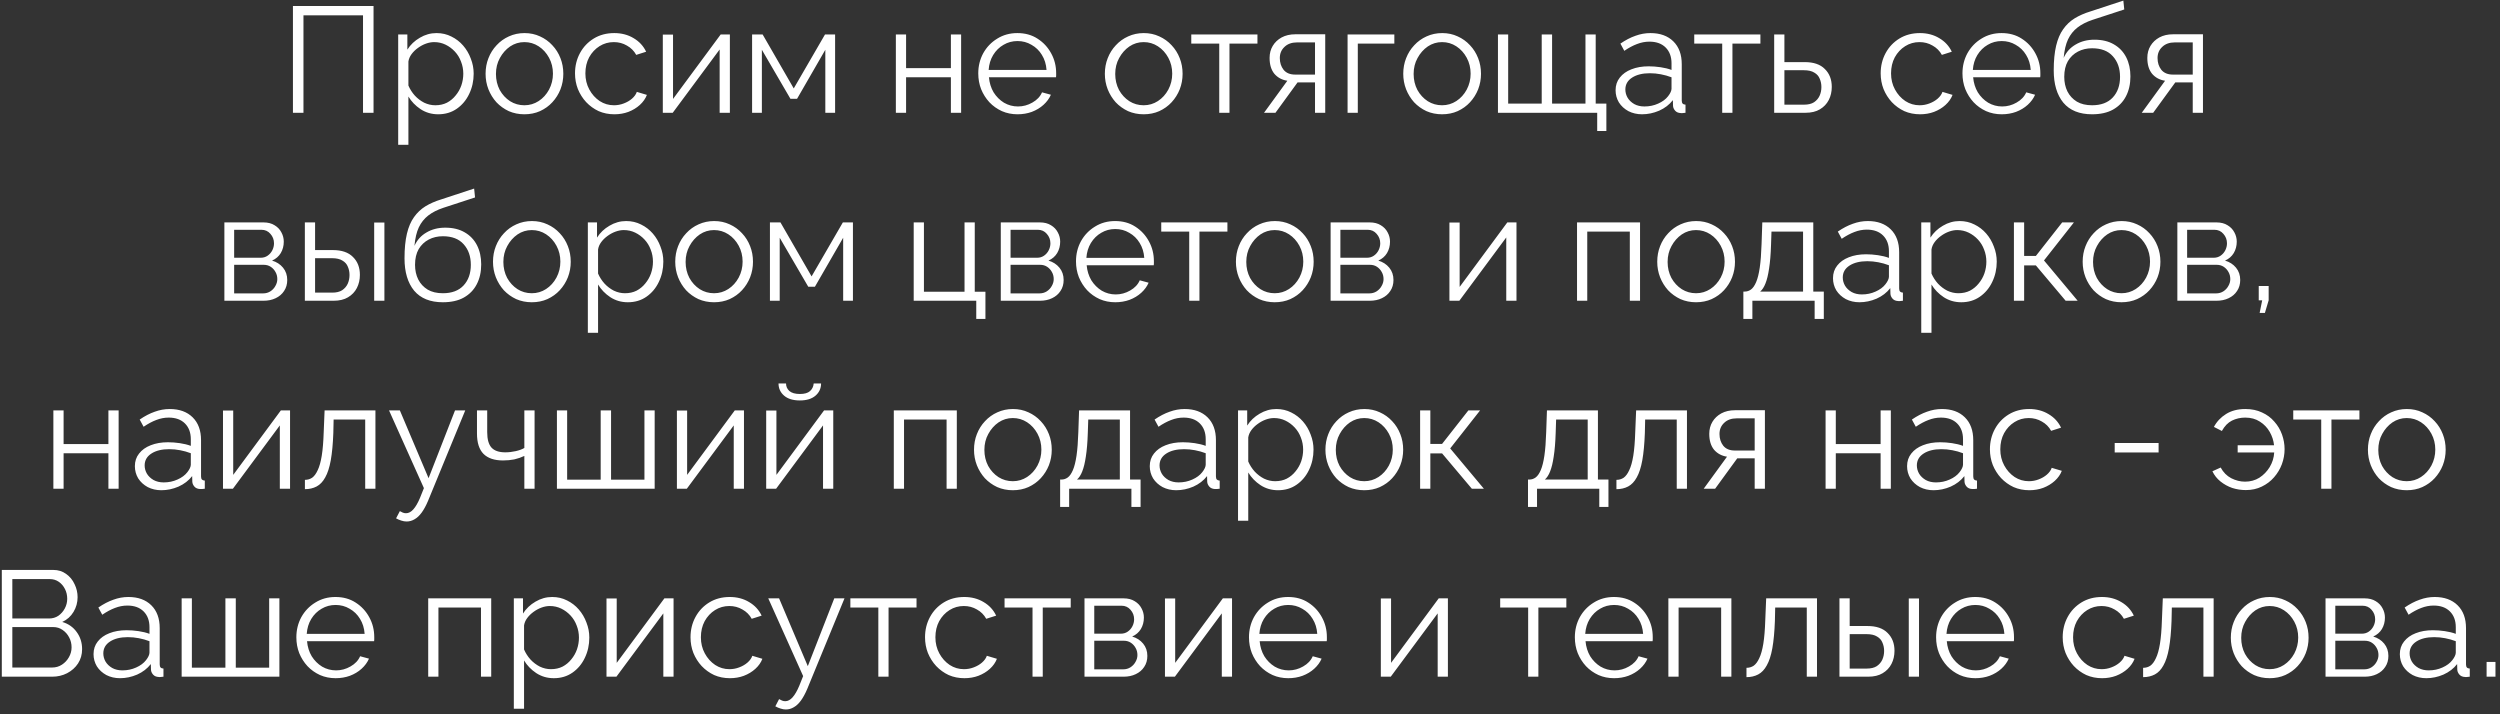 <?xml version="1.0" encoding="UTF-8"?> <svg xmlns="http://www.w3.org/2000/svg" width="399" height="114" viewBox="0 0 399 114" fill="none"><rect x="0" y="0" width="399" height="114" fill="#333333" stroke="none"/> <path d="M46.753 18V0.96H59.617V18H57.937V2.448H48.433V18H46.753ZM69.934 18.24C68.894 18.24 67.958 17.968 67.126 17.424C66.31 16.88 65.662 16.208 65.182 15.408V23.112H63.55V5.496H65.014V7.92C65.51 7.136 66.174 6.504 67.006 6.024C67.838 5.528 68.726 5.28 69.67 5.28C70.534 5.28 71.326 5.464 72.046 5.832C72.766 6.184 73.39 6.664 73.918 7.272C74.446 7.88 74.854 8.576 75.142 9.36C75.446 10.128 75.598 10.928 75.598 11.76C75.598 12.928 75.358 14.008 74.878 15C74.414 15.976 73.758 16.76 72.91 17.352C72.062 17.944 71.07 18.24 69.934 18.24ZM69.478 16.8C70.166 16.8 70.782 16.664 71.326 16.392C71.87 16.104 72.334 15.72 72.718 15.24C73.118 14.76 73.422 14.224 73.63 13.632C73.838 13.024 73.942 12.4 73.942 11.76C73.942 11.088 73.822 10.448 73.582 9.84C73.358 9.232 73.03 8.696 72.598 8.232C72.166 7.768 71.67 7.4 71.11 7.128C70.55 6.856 69.942 6.72 69.286 6.72C68.87 6.72 68.438 6.8 67.99 6.96C67.542 7.12 67.11 7.352 66.694 7.656C66.294 7.944 65.958 8.272 65.686 8.64C65.414 9.008 65.246 9.4 65.182 9.816V13.656C65.438 14.248 65.782 14.784 66.214 15.264C66.646 15.728 67.142 16.104 67.702 16.392C68.278 16.664 68.87 16.8 69.478 16.8ZM83.691 18.24C82.794 18.24 81.963 18.072 81.195 17.736C80.442 17.384 79.787 16.912 79.227 16.32C78.683 15.712 78.258 15.024 77.954 14.256C77.65 13.472 77.499 12.648 77.499 11.784C77.499 10.888 77.65 10.056 77.954 9.288C78.258 8.504 78.691 7.816 79.251 7.224C79.811 6.616 80.466 6.144 81.219 5.808C81.987 5.456 82.819 5.28 83.715 5.28C84.611 5.28 85.434 5.456 86.186 5.808C86.939 6.144 87.594 6.616 88.154 7.224C88.715 7.816 89.147 8.504 89.451 9.288C89.754 10.056 89.906 10.888 89.906 11.784C89.906 12.648 89.754 13.472 89.451 14.256C89.147 15.024 88.715 15.712 88.154 16.32C87.611 16.912 86.954 17.384 86.186 17.736C85.434 18.072 84.603 18.24 83.691 18.24ZM79.154 11.808C79.154 12.736 79.355 13.584 79.754 14.352C80.171 15.104 80.722 15.704 81.41 16.152C82.099 16.584 82.859 16.8 83.691 16.8C84.522 16.8 85.282 16.576 85.971 16.128C86.659 15.68 87.21 15.072 87.626 14.304C88.043 13.52 88.251 12.672 88.251 11.76C88.251 10.832 88.043 9.984 87.626 9.216C87.21 8.448 86.659 7.84 85.971 7.392C85.282 6.944 84.522 6.72 83.691 6.72C82.859 6.72 82.099 6.952 81.41 7.416C80.739 7.88 80.195 8.496 79.778 9.264C79.362 10.016 79.154 10.864 79.154 11.808ZM98.06 18.24C97.148 18.24 96.308 18.072 95.54 17.736C94.788 17.384 94.124 16.904 93.548 16.296C92.988 15.688 92.548 14.992 92.228 14.208C91.924 13.424 91.772 12.592 91.772 11.712C91.772 10.528 92.036 9.448 92.564 8.472C93.092 7.496 93.828 6.72 94.772 6.144C95.716 5.568 96.804 5.28 98.036 5.28C99.204 5.28 100.236 5.552 101.132 6.096C102.028 6.624 102.692 7.344 103.124 8.256L101.54 8.76C101.188 8.12 100.692 7.624 100.052 7.272C99.428 6.904 98.732 6.72 97.964 6.72C97.132 6.72 96.372 6.936 95.684 7.368C94.996 7.8 94.444 8.392 94.028 9.144C93.628 9.896 93.428 10.752 93.428 11.712C93.428 12.656 93.636 13.512 94.052 14.28C94.468 15.048 95.02 15.664 95.708 16.128C96.396 16.576 97.156 16.8 97.988 16.8C98.532 16.8 99.052 16.704 99.548 16.512C100.06 16.32 100.5 16.064 100.868 15.744C101.252 15.408 101.508 15.048 101.636 14.664L103.244 15.144C103.02 15.736 102.644 16.272 102.116 16.752C101.604 17.216 100.996 17.584 100.292 17.856C99.604 18.112 98.86 18.24 98.06 18.24ZM105.784 18V5.52H107.416V15.792L115.024 5.496H116.488V18H114.856V7.896L107.368 18H105.784ZM120.034 18V5.496H121.714L126.682 14.112L131.674 5.496H133.282V18H131.722V7.944L127.21 15.768H126.154L121.594 7.944V18H120.034ZM142.979 18V5.496H144.611V10.872H151.763V5.496H153.395V18H151.763V12.336H144.611V18H142.979ZM162.395 18.24C161.499 18.24 160.667 18.072 159.899 17.736C159.131 17.384 158.467 16.912 157.907 16.32C157.347 15.712 156.907 15.016 156.587 14.232C156.283 13.448 156.131 12.608 156.131 11.712C156.131 10.544 156.395 9.472 156.923 8.496C157.467 7.52 158.211 6.744 159.155 6.168C160.099 5.576 161.171 5.28 162.371 5.28C163.603 5.28 164.675 5.576 165.587 6.168C166.515 6.76 167.243 7.544 167.771 8.52C168.299 9.48 168.563 10.536 168.563 11.688C168.563 11.816 168.563 11.944 168.563 12.072C168.563 12.184 168.555 12.272 168.539 12.336H157.835C157.915 13.232 158.163 14.032 158.579 14.736C159.011 15.424 159.563 15.976 160.235 16.392C160.923 16.792 161.667 16.992 162.467 16.992C163.283 16.992 164.051 16.784 164.771 16.368C165.507 15.952 166.019 15.408 166.307 14.736L167.723 15.12C167.467 15.712 167.075 16.248 166.547 16.728C166.019 17.208 165.395 17.584 164.675 17.856C163.971 18.112 163.211 18.24 162.395 18.24ZM157.787 11.16H167.027C166.963 10.248 166.715 9.448 166.283 8.76C165.867 8.072 165.315 7.536 164.627 7.152C163.955 6.752 163.211 6.552 162.395 6.552C161.579 6.552 160.835 6.752 160.163 7.152C159.491 7.536 158.939 8.08 158.507 8.784C158.091 9.472 157.851 10.264 157.787 11.16ZM182.526 18.24C181.63 18.24 180.798 18.072 180.03 17.736C179.278 17.384 178.622 16.912 178.062 16.32C177.518 15.712 177.094 15.024 176.79 14.256C176.486 13.472 176.334 12.648 176.334 11.784C176.334 10.888 176.486 10.056 176.79 9.288C177.094 8.504 177.526 7.816 178.086 7.224C178.646 6.616 179.302 6.144 180.054 5.808C180.822 5.456 181.654 5.28 182.55 5.28C183.446 5.28 184.27 5.456 185.022 5.808C185.774 6.144 186.43 6.616 186.99 7.224C187.55 7.816 187.982 8.504 188.286 9.288C188.59 10.056 188.742 10.888 188.742 11.784C188.742 12.648 188.59 13.472 188.286 14.256C187.982 15.024 187.55 15.712 186.99 16.32C186.446 16.912 185.79 17.384 185.022 17.736C184.27 18.072 183.438 18.24 182.526 18.24ZM177.99 11.808C177.99 12.736 178.19 13.584 178.59 14.352C179.006 15.104 179.558 15.704 180.246 16.152C180.934 16.584 181.694 16.8 182.526 16.8C183.358 16.8 184.118 16.576 184.806 16.128C185.494 15.68 186.046 15.072 186.462 14.304C186.878 13.52 187.086 12.672 187.086 11.76C187.086 10.832 186.878 9.984 186.462 9.216C186.046 8.448 185.494 7.84 184.806 7.392C184.118 6.944 183.358 6.72 182.526 6.72C181.694 6.72 180.934 6.952 180.246 7.416C179.574 7.88 179.03 8.496 178.614 9.264C178.198 10.016 177.99 10.864 177.99 11.808ZM194.592 18V6.96H190.128V5.496H200.688V6.96H196.224V18H194.592ZM201.739 18L205.459 12.888C204.611 12.76 203.923 12.392 203.395 11.784C202.883 11.16 202.627 10.312 202.627 9.24C202.627 8.52 202.795 7.88 203.131 7.32C203.467 6.76 203.939 6.312 204.547 5.976C205.171 5.64 205.899 5.472 206.731 5.472H211.507V18H209.875V13.152H207.091L203.563 18H201.739ZM206.707 11.904H209.875V6.768H206.995C206.163 6.768 205.499 7.008 205.003 7.488C204.507 7.952 204.259 8.544 204.259 9.264C204.259 10 204.459 10.624 204.859 11.136C205.275 11.648 205.891 11.904 206.707 11.904ZM215.073 18V5.496H222.537V6.96H216.705V18H215.073ZM230.151 18.24C229.255 18.24 228.423 18.072 227.655 17.736C226.903 17.384 226.247 16.912 225.687 16.32C225.143 15.712 224.719 15.024 224.415 14.256C224.111 13.472 223.959 12.648 223.959 11.784C223.959 10.888 224.111 10.056 224.415 9.288C224.719 8.504 225.151 7.816 225.711 7.224C226.271 6.616 226.927 6.144 227.679 5.808C228.447 5.456 229.279 5.28 230.175 5.28C231.071 5.28 231.895 5.456 232.647 5.808C233.399 6.144 234.055 6.616 234.615 7.224C235.175 7.816 235.607 8.504 235.911 9.288C236.215 10.056 236.367 10.888 236.367 11.784C236.367 12.648 236.215 13.472 235.911 14.256C235.607 15.024 235.175 15.712 234.615 16.32C234.071 16.912 233.415 17.384 232.647 17.736C231.895 18.072 231.063 18.24 230.151 18.24ZM225.615 11.808C225.615 12.736 225.815 13.584 226.215 14.352C226.631 15.104 227.183 15.704 227.871 16.152C228.559 16.584 229.319 16.8 230.151 16.8C230.983 16.8 231.743 16.576 232.431 16.128C233.119 15.68 233.671 15.072 234.087 14.304C234.503 13.52 234.711 12.672 234.711 11.76C234.711 10.832 234.503 9.984 234.087 9.216C233.671 8.448 233.119 7.84 232.431 7.392C231.743 6.944 230.983 6.72 230.151 6.72C229.319 6.72 228.559 6.952 227.871 7.416C227.199 7.88 226.655 8.496 226.239 9.264C225.823 10.016 225.615 10.864 225.615 11.808ZM254.913 20.904V18H239.073V5.496H240.705V16.536H246.057V5.496H247.713V16.536H253.041V5.496H254.673V16.536H256.377V20.904H254.913ZM257.847 14.4C257.847 13.616 258.071 12.944 258.519 12.384C258.967 11.808 259.583 11.368 260.367 11.064C261.167 10.744 262.087 10.584 263.127 10.584C263.735 10.584 264.367 10.632 265.023 10.728C265.679 10.824 266.263 10.968 266.775 11.16V10.104C266.775 9.048 266.463 8.208 265.839 7.584C265.215 6.96 264.351 6.648 263.247 6.648C262.575 6.648 261.911 6.776 261.255 7.032C260.615 7.272 259.943 7.632 259.239 8.112L258.615 6.96C259.431 6.4 260.231 5.984 261.015 5.712C261.799 5.424 262.599 5.28 263.415 5.28C264.951 5.28 266.167 5.72 267.063 6.6C267.959 7.48 268.407 8.696 268.407 10.248V16.032C268.407 16.256 268.455 16.424 268.551 16.536C268.647 16.632 268.799 16.688 269.007 16.704V18C268.831 18.016 268.679 18.032 268.551 18.048C268.423 18.064 268.327 18.064 268.263 18.048C267.863 18.032 267.559 17.904 267.351 17.664C267.143 17.424 267.031 17.168 267.015 16.896L266.991 15.984C266.431 16.704 265.703 17.264 264.807 17.664C263.911 18.048 262.999 18.24 262.071 18.24C261.271 18.24 260.543 18.072 259.887 17.736C259.247 17.384 258.743 16.92 258.375 16.344C258.023 15.752 257.847 15.104 257.847 14.4ZM266.223 15.36C266.399 15.136 266.535 14.92 266.631 14.712C266.727 14.504 266.775 14.32 266.775 14.16V12.336C266.231 12.128 265.663 11.968 265.071 11.856C264.495 11.744 263.911 11.688 263.319 11.688C262.151 11.688 261.207 11.92 260.487 12.384C259.767 12.848 259.407 13.48 259.407 14.28C259.407 14.744 259.527 15.184 259.767 15.6C260.007 16 260.359 16.336 260.823 16.608C261.287 16.864 261.831 16.992 262.455 16.992C263.239 16.992 263.967 16.84 264.639 16.536C265.327 16.232 265.855 15.84 266.223 15.36ZM274.865 18V6.96H270.401V5.496H280.961V6.96H276.497V18H274.865ZM283.159 18V5.496H284.791V9.912H288.031C289.455 9.912 290.527 10.28 291.247 11.016C291.983 11.736 292.351 12.688 292.351 13.872C292.351 14.64 292.191 15.336 291.871 15.96C291.551 16.584 291.079 17.08 290.455 17.448C289.847 17.816 289.079 18 288.151 18H283.159ZM284.791 16.704H287.935C288.591 16.704 289.119 16.576 289.519 16.32C289.919 16.048 290.215 15.704 290.407 15.288C290.599 14.856 290.695 14.392 290.695 13.896C290.695 13.416 290.607 12.976 290.431 12.576C290.271 12.16 289.983 11.832 289.567 11.592C289.167 11.336 288.607 11.208 287.887 11.208H284.791V16.704ZM306.443 18.24C305.531 18.24 304.691 18.072 303.923 17.736C303.171 17.384 302.507 16.904 301.931 16.296C301.371 15.688 300.931 14.992 300.611 14.208C300.307 13.424 300.155 12.592 300.155 11.712C300.155 10.528 300.419 9.448 300.947 8.472C301.475 7.496 302.211 6.72 303.155 6.144C304.099 5.568 305.187 5.28 306.419 5.28C307.587 5.28 308.619 5.552 309.515 6.096C310.411 6.624 311.075 7.344 311.507 8.256L309.923 8.76C309.571 8.12 309.075 7.624 308.435 7.272C307.811 6.904 307.115 6.72 306.347 6.72C305.515 6.72 304.755 6.936 304.067 7.368C303.379 7.8 302.827 8.392 302.411 9.144C302.011 9.896 301.811 10.752 301.811 11.712C301.811 12.656 302.019 13.512 302.435 14.28C302.851 15.048 303.403 15.664 304.091 16.128C304.779 16.576 305.539 16.8 306.371 16.8C306.915 16.8 307.435 16.704 307.931 16.512C308.443 16.32 308.883 16.064 309.251 15.744C309.635 15.408 309.891 15.048 310.019 14.664L311.627 15.144C311.403 15.736 311.027 16.272 310.499 16.752C309.987 17.216 309.379 17.584 308.675 17.856C307.987 18.112 307.243 18.24 306.443 18.24ZM319.473 18.24C318.577 18.24 317.745 18.072 316.977 17.736C316.209 17.384 315.545 16.912 314.985 16.32C314.425 15.712 313.985 15.016 313.665 14.232C313.361 13.448 313.209 12.608 313.209 11.712C313.209 10.544 313.473 9.472 314.001 8.496C314.545 7.52 315.289 6.744 316.233 6.168C317.177 5.576 318.249 5.28 319.449 5.28C320.681 5.28 321.753 5.576 322.665 6.168C323.593 6.76 324.321 7.544 324.849 8.52C325.377 9.48 325.641 10.536 325.641 11.688C325.641 11.816 325.641 11.944 325.641 12.072C325.641 12.184 325.633 12.272 325.617 12.336H314.913C314.993 13.232 315.241 14.032 315.657 14.736C316.089 15.424 316.641 15.976 317.313 16.392C318.001 16.792 318.745 16.992 319.545 16.992C320.361 16.992 321.129 16.784 321.849 16.368C322.585 15.952 323.097 15.408 323.385 14.736L324.801 15.12C324.545 15.712 324.153 16.248 323.625 16.728C323.097 17.208 322.473 17.584 321.753 17.856C321.049 18.112 320.289 18.24 319.473 18.24ZM314.865 11.16H324.105C324.041 10.248 323.793 9.448 323.361 8.76C322.945 8.072 322.393 7.536 321.705 7.152C321.033 6.752 320.289 6.552 319.473 6.552C318.657 6.552 317.913 6.752 317.241 7.152C316.569 7.536 316.017 8.08 315.585 8.784C315.169 9.472 314.929 10.264 314.865 11.16ZM333.895 18.24C331.879 18.24 330.351 17.624 329.311 16.392C328.287 15.144 327.775 13.424 327.775 11.232C327.775 9.68 327.903 8.368 328.159 7.296C328.415 6.224 328.791 5.344 329.287 4.656C329.783 3.952 330.391 3.376 331.111 2.928C331.847 2.48 332.687 2.112 333.631 1.824L338.887 0.096L339.031 1.512L333.967 3.168C333.007 3.488 332.207 3.896 331.567 4.392C330.927 4.888 330.423 5.52 330.055 6.288C329.703 7.04 329.471 8.024 329.359 9.24C329.775 8.312 330.415 7.6 331.279 7.104C332.143 6.592 333.143 6.336 334.279 6.336C335.495 6.336 336.527 6.584 337.375 7.08C338.239 7.576 338.895 8.264 339.343 9.144C339.791 10.024 340.015 11.04 340.015 12.192C340.015 13.408 339.775 14.472 339.295 15.384C338.831 16.28 338.143 16.984 337.231 17.496C336.335 17.992 335.223 18.24 333.895 18.24ZM333.895 16.8C335.319 16.8 336.415 16.392 337.183 15.576C337.967 14.744 338.359 13.64 338.359 12.264C338.359 10.92 337.975 9.824 337.207 8.976C336.455 8.128 335.351 7.704 333.895 7.704C333.063 7.704 332.311 7.88 331.639 8.232C330.967 8.584 330.431 9.096 330.031 9.768C329.647 10.44 329.455 11.272 329.455 12.264C329.455 13.128 329.623 13.904 329.959 14.592C330.311 15.28 330.815 15.824 331.471 16.224C332.127 16.608 332.935 16.8 333.895 16.8ZM341.825 18L345.545 12.888C344.697 12.76 344.009 12.392 343.481 11.784C342.969 11.16 342.713 10.312 342.713 9.24C342.713 8.52 342.881 7.88 343.217 7.32C343.553 6.76 344.025 6.312 344.633 5.976C345.257 5.64 345.985 5.472 346.817 5.472H351.593V18H349.961V13.152H347.177L343.649 18H341.825ZM346.793 11.904H349.961V6.768H347.081C346.249 6.768 345.585 7.008 345.089 7.488C344.593 7.952 344.345 8.544 344.345 9.264C344.345 10 344.545 10.624 344.945 11.136C345.361 11.648 345.977 11.904 346.793 11.904ZM35.811 48V35.496H42.051C42.755 35.496 43.347 35.648 43.827 35.952C44.307 36.24 44.667 36.616 44.907 37.08C45.163 37.544 45.291 38.04 45.291 38.568C45.291 39.24 45.131 39.848 44.811 40.392C44.491 40.92 44.027 41.32 43.419 41.592C44.139 41.8 44.723 42.176 45.171 42.72C45.619 43.264 45.843 43.92 45.843 44.688C45.843 45.36 45.675 45.944 45.339 46.44C45.019 46.936 44.571 47.32 43.995 47.592C43.435 47.864 42.787 48 42.051 48H35.811ZM37.371 46.824H42.003C42.419 46.824 42.795 46.72 43.131 46.512C43.483 46.288 43.755 46 43.947 45.648C44.155 45.296 44.259 44.928 44.259 44.544C44.259 44.128 44.163 43.752 43.971 43.416C43.779 43.064 43.523 42.784 43.203 42.576C42.883 42.368 42.515 42.264 42.099 42.264H37.371V46.824ZM37.371 41.136H41.619C42.035 41.136 42.403 41.024 42.723 40.8C43.043 40.576 43.291 40.288 43.467 39.936C43.643 39.584 43.731 39.216 43.731 38.832C43.731 38.256 43.539 37.752 43.155 37.32C42.787 36.888 42.307 36.672 41.715 36.672H37.371V41.136ZM48.655 48V35.496H50.287V39.912H53.119C54.543 39.912 55.615 40.28 56.335 41.016C57.071 41.736 57.439 42.688 57.439 43.872C57.439 44.64 57.279 45.336 56.959 45.96C56.639 46.584 56.167 47.08 55.543 47.448C54.935 47.816 54.167 48 53.239 48H48.655ZM50.287 46.704H53.023C53.679 46.704 54.207 46.576 54.607 46.32C55.007 46.048 55.303 45.704 55.495 45.288C55.687 44.856 55.783 44.392 55.783 43.896C55.783 43.416 55.695 42.976 55.519 42.576C55.359 42.16 55.071 41.832 54.655 41.592C54.255 41.336 53.695 41.208 52.975 41.208H50.287V46.704ZM59.719 48V35.52H61.351V48H59.719ZM70.68 48.24C68.665 48.24 67.136 47.624 66.097 46.392C65.073 45.144 64.561 43.424 64.561 41.232C64.561 39.68 64.689 38.368 64.945 37.296C65.201 36.224 65.576 35.344 66.073 34.656C66.569 33.952 67.177 33.376 67.897 32.928C68.632 32.48 69.472 32.112 70.416 31.824L75.672 30.096L75.817 31.512L70.752 33.168C69.793 33.488 68.993 33.896 68.353 34.392C67.713 34.888 67.209 35.52 66.841 36.288C66.489 37.04 66.257 38.024 66.144 39.24C66.561 38.312 67.201 37.6 68.064 37.104C68.928 36.592 69.928 36.336 71.064 36.336C72.281 36.336 73.312 36.584 74.16 37.08C75.025 37.576 75.68 38.264 76.129 39.144C76.576 40.024 76.8 41.04 76.8 42.192C76.8 43.408 76.561 44.472 76.081 45.384C75.617 46.28 74.928 46.984 74.016 47.496C73.121 47.992 72.008 48.24 70.68 48.24ZM70.68 46.8C72.105 46.8 73.201 46.392 73.969 45.576C74.752 44.744 75.144 43.64 75.144 42.264C75.144 40.92 74.76 39.824 73.993 38.976C73.24 38.128 72.136 37.704 70.68 37.704C69.849 37.704 69.097 37.88 68.424 38.232C67.752 38.584 67.216 39.096 66.817 39.768C66.433 40.44 66.24 41.272 66.24 42.264C66.24 43.128 66.409 43.904 66.745 44.592C67.097 45.28 67.6 45.824 68.257 46.224C68.912 46.608 69.721 46.8 70.68 46.8ZM84.874 48.24C83.978 48.24 83.146 48.072 82.378 47.736C81.626 47.384 80.97 46.912 80.41 46.32C79.866 45.712 79.442 45.024 79.138 44.256C78.834 43.472 78.682 42.648 78.682 41.784C78.682 40.888 78.834 40.056 79.138 39.288C79.442 38.504 79.874 37.816 80.434 37.224C80.994 36.616 81.65 36.144 82.402 35.808C83.17 35.456 84.002 35.28 84.898 35.28C85.794 35.28 86.618 35.456 87.37 35.808C88.122 36.144 88.778 36.616 89.338 37.224C89.898 37.816 90.33 38.504 90.634 39.288C90.938 40.056 91.09 40.888 91.09 41.784C91.09 42.648 90.938 43.472 90.634 44.256C90.33 45.024 89.898 45.712 89.338 46.32C88.794 46.912 88.138 47.384 87.37 47.736C86.618 48.072 85.786 48.24 84.874 48.24ZM80.338 41.808C80.338 42.736 80.538 43.584 80.938 44.352C81.354 45.104 81.906 45.704 82.594 46.152C83.282 46.584 84.042 46.8 84.874 46.8C85.706 46.8 86.466 46.576 87.154 46.128C87.842 45.68 88.394 45.072 88.81 44.304C89.226 43.52 89.434 42.672 89.434 41.76C89.434 40.832 89.226 39.984 88.81 39.216C88.394 38.448 87.842 37.84 87.154 37.392C86.466 36.944 85.706 36.72 84.874 36.72C84.042 36.72 83.282 36.952 82.594 37.416C81.922 37.88 81.378 38.496 80.962 39.264C80.546 40.016 80.338 40.864 80.338 41.808ZM100.204 48.24C99.163 48.24 98.228 47.968 97.395 47.424C96.579 46.88 95.931 46.208 95.451 45.408V53.112H93.82V35.496H95.284V37.92C95.779 37.136 96.444 36.504 97.275 36.024C98.108 35.528 98.996 35.28 99.939 35.28C100.804 35.28 101.596 35.464 102.316 35.832C103.036 36.184 103.66 36.664 104.188 37.272C104.716 37.88 105.124 38.576 105.412 39.36C105.716 40.128 105.868 40.928 105.868 41.76C105.868 42.928 105.628 44.008 105.148 45C104.684 45.976 104.028 46.76 103.18 47.352C102.332 47.944 101.34 48.24 100.204 48.24ZM99.748 46.8C100.436 46.8 101.052 46.664 101.596 46.392C102.14 46.104 102.604 45.72 102.988 45.24C103.388 44.76 103.692 44.224 103.9 43.632C104.108 43.024 104.212 42.4 104.212 41.76C104.212 41.088 104.092 40.448 103.852 39.84C103.628 39.232 103.3 38.696 102.868 38.232C102.436 37.768 101.94 37.4 101.38 37.128C100.82 36.856 100.212 36.72 99.555 36.72C99.139 36.72 98.707 36.8 98.26 36.96C97.811 37.12 97.379 37.352 96.963 37.656C96.564 37.944 96.228 38.272 95.956 38.64C95.683 39.008 95.516 39.4 95.451 39.816V43.656C95.707 44.248 96.052 44.784 96.484 45.264C96.915 45.728 97.412 46.104 97.972 46.392C98.547 46.664 99.139 46.8 99.748 46.8ZM113.96 48.24C113.064 48.24 112.232 48.072 111.464 47.736C110.712 47.384 110.056 46.912 109.496 46.32C108.952 45.712 108.528 45.024 108.224 44.256C107.92 43.472 107.768 42.648 107.768 41.784C107.768 40.888 107.92 40.056 108.224 39.288C108.528 38.504 108.96 37.816 109.52 37.224C110.08 36.616 110.736 36.144 111.488 35.808C112.256 35.456 113.088 35.28 113.984 35.28C114.88 35.28 115.704 35.456 116.456 35.808C117.208 36.144 117.864 36.616 118.424 37.224C118.984 37.816 119.416 38.504 119.72 39.288C120.024 40.056 120.176 40.888 120.176 41.784C120.176 42.648 120.024 43.472 119.72 44.256C119.416 45.024 118.984 45.712 118.424 46.32C117.88 46.912 117.224 47.384 116.456 47.736C115.704 48.072 114.872 48.24 113.96 48.24ZM109.424 41.808C109.424 42.736 109.624 43.584 110.024 44.352C110.44 45.104 110.992 45.704 111.68 46.152C112.368 46.584 113.128 46.8 113.96 46.8C114.792 46.8 115.552 46.576 116.24 46.128C116.928 45.68 117.48 45.072 117.896 44.304C118.312 43.52 118.52 42.672 118.52 41.76C118.52 40.832 118.312 39.984 117.896 39.216C117.48 38.448 116.928 37.84 116.24 37.392C115.552 36.944 114.792 36.72 113.96 36.72C113.128 36.72 112.368 36.952 111.68 37.416C111.008 37.88 110.464 38.496 110.048 39.264C109.632 40.016 109.424 40.864 109.424 41.808ZM122.881 48V35.496H124.561L129.529 44.112L134.521 35.496H136.129V48H134.569V37.944L130.057 45.768H129.001L124.441 37.944V48H122.881ZM155.811 50.904V48H145.827V35.496H147.459V46.56H153.939V35.496H155.571V46.56H157.275V50.904H155.811ZM159.725 48V35.496H165.965C166.669 35.496 167.261 35.648 167.741 35.952C168.221 36.24 168.581 36.616 168.821 37.08C169.077 37.544 169.205 38.04 169.205 38.568C169.205 39.24 169.045 39.848 168.725 40.392C168.405 40.92 167.941 41.32 167.333 41.592C168.053 41.8 168.637 42.176 169.085 42.72C169.533 43.264 169.757 43.92 169.757 44.688C169.757 45.36 169.589 45.944 169.253 46.44C168.933 46.936 168.485 47.32 167.909 47.592C167.349 47.864 166.701 48 165.965 48H159.725ZM161.285 46.824H165.917C166.333 46.824 166.709 46.72 167.045 46.512C167.397 46.288 167.669 46 167.861 45.648C168.069 45.296 168.173 44.928 168.173 44.544C168.173 44.128 168.077 43.752 167.885 43.416C167.693 43.064 167.437 42.784 167.117 42.576C166.797 42.368 166.429 42.264 166.013 42.264H161.285V46.824ZM161.285 41.136H165.533C165.949 41.136 166.317 41.024 166.637 40.8C166.957 40.576 167.205 40.288 167.381 39.936C167.557 39.584 167.645 39.216 167.645 38.832C167.645 38.256 167.453 37.752 167.069 37.32C166.701 36.888 166.221 36.672 165.629 36.672H161.285V41.136ZM177.993 48.24C177.097 48.24 176.265 48.072 175.497 47.736C174.729 47.384 174.065 46.912 173.505 46.32C172.945 45.712 172.505 45.016 172.185 44.232C171.881 43.448 171.729 42.608 171.729 41.712C171.729 40.544 171.993 39.472 172.521 38.496C173.065 37.52 173.809 36.744 174.753 36.168C175.697 35.576 176.769 35.28 177.969 35.28C179.201 35.28 180.273 35.576 181.185 36.168C182.113 36.76 182.841 37.544 183.369 38.52C183.897 39.48 184.161 40.536 184.161 41.688C184.161 41.816 184.161 41.944 184.161 42.072C184.161 42.184 184.153 42.272 184.137 42.336H173.433C173.513 43.232 173.761 44.032 174.177 44.736C174.609 45.424 175.161 45.976 175.833 46.392C176.521 46.792 177.265 46.992 178.065 46.992C178.881 46.992 179.649 46.784 180.369 46.368C181.105 45.952 181.617 45.408 181.905 44.736L183.321 45.12C183.065 45.712 182.673 46.248 182.145 46.728C181.617 47.208 180.993 47.584 180.273 47.856C179.569 48.112 178.809 48.24 177.993 48.24ZM173.385 41.16H182.625C182.561 40.248 182.313 39.448 181.881 38.76C181.465 38.072 180.913 37.536 180.225 37.152C179.553 36.752 178.809 36.552 177.993 36.552C177.177 36.552 176.433 36.752 175.761 37.152C175.089 37.536 174.537 38.08 174.105 38.784C173.689 39.472 173.449 40.264 173.385 41.16ZM189.799 48V36.96H185.335V35.496H195.895V36.96H191.431V48H189.799ZM203.444 48.24C202.548 48.24 201.716 48.072 200.948 47.736C200.196 47.384 199.54 46.912 198.98 46.32C198.436 45.712 198.012 45.024 197.708 44.256C197.404 43.472 197.252 42.648 197.252 41.784C197.252 40.888 197.404 40.056 197.708 39.288C198.012 38.504 198.444 37.816 199.004 37.224C199.564 36.616 200.22 36.144 200.972 35.808C201.74 35.456 202.572 35.28 203.468 35.28C204.364 35.28 205.188 35.456 205.94 35.808C206.692 36.144 207.348 36.616 207.908 37.224C208.468 37.816 208.9 38.504 209.204 39.288C209.508 40.056 209.66 40.888 209.66 41.784C209.66 42.648 209.508 43.472 209.204 44.256C208.9 45.024 208.468 45.712 207.908 46.32C207.364 46.912 206.708 47.384 205.94 47.736C205.188 48.072 204.356 48.24 203.444 48.24ZM198.908 41.808C198.908 42.736 199.108 43.584 199.508 44.352C199.924 45.104 200.476 45.704 201.164 46.152C201.852 46.584 202.612 46.8 203.444 46.8C204.276 46.8 205.036 46.576 205.724 46.128C206.412 45.68 206.964 45.072 207.38 44.304C207.796 43.52 208.004 42.672 208.004 41.76C208.004 40.832 207.796 39.984 207.38 39.216C206.964 38.448 206.412 37.84 205.724 37.392C205.036 36.944 204.276 36.72 203.444 36.72C202.612 36.72 201.852 36.952 201.164 37.416C200.492 37.88 199.948 38.496 199.532 39.264C199.116 40.016 198.908 40.864 198.908 41.808ZM212.366 48V35.496H218.606C219.31 35.496 219.902 35.648 220.382 35.952C220.862 36.24 221.222 36.616 221.462 37.08C221.718 37.544 221.846 38.04 221.846 38.568C221.846 39.24 221.686 39.848 221.366 40.392C221.046 40.92 220.582 41.32 219.974 41.592C220.694 41.8 221.278 42.176 221.726 42.72C222.174 43.264 222.398 43.92 222.398 44.688C222.398 45.36 222.23 45.944 221.894 46.44C221.574 46.936 221.126 47.32 220.55 47.592C219.99 47.864 219.342 48 218.606 48H212.366ZM213.926 46.824H218.558C218.974 46.824 219.35 46.72 219.686 46.512C220.038 46.288 220.31 46 220.502 45.648C220.71 45.296 220.814 44.928 220.814 44.544C220.814 44.128 220.718 43.752 220.526 43.416C220.334 43.064 220.078 42.784 219.758 42.576C219.438 42.368 219.07 42.264 218.654 42.264H213.926V46.824ZM213.926 41.136H218.174C218.59 41.136 218.958 41.024 219.278 40.8C219.598 40.576 219.846 40.288 220.022 39.936C220.198 39.584 220.286 39.216 220.286 38.832C220.286 38.256 220.094 37.752 219.71 37.32C219.342 36.888 218.862 36.672 218.27 36.672H213.926V41.136ZM231.327 48V35.52H232.959V45.792L240.567 35.496H242.031V48H240.399V37.896L232.911 48H231.327ZM251.694 48V35.496H261.75V48H260.118V36.96H253.326V48H251.694ZM270.687 48.24C269.791 48.24 268.959 48.072 268.191 47.736C267.439 47.384 266.783 46.912 266.223 46.32C265.679 45.712 265.255 45.024 264.951 44.256C264.647 43.472 264.495 42.648 264.495 41.784C264.495 40.888 264.647 40.056 264.951 39.288C265.255 38.504 265.687 37.816 266.247 37.224C266.807 36.616 267.463 36.144 268.215 35.808C268.983 35.456 269.815 35.28 270.711 35.28C271.607 35.28 272.431 35.456 273.183 35.808C273.935 36.144 274.591 36.616 275.151 37.224C275.711 37.816 276.143 38.504 276.447 39.288C276.751 40.056 276.903 40.888 276.903 41.784C276.903 42.648 276.751 43.472 276.447 44.256C276.143 45.024 275.711 45.712 275.151 46.32C274.607 46.912 273.951 47.384 273.183 47.736C272.431 48.072 271.599 48.24 270.687 48.24ZM266.151 41.808C266.151 42.736 266.351 43.584 266.751 44.352C267.167 45.104 267.719 45.704 268.407 46.152C269.095 46.584 269.855 46.8 270.687 46.8C271.519 46.8 272.279 46.576 272.967 46.128C273.655 45.68 274.207 45.072 274.623 44.304C275.039 43.52 275.247 42.672 275.247 41.76C275.247 40.832 275.039 39.984 274.623 39.216C274.207 38.448 273.655 37.84 272.967 37.392C272.279 36.944 271.519 36.72 270.687 36.72C269.855 36.72 269.095 36.952 268.407 37.416C267.735 37.88 267.191 38.496 266.775 39.264C266.359 40.016 266.151 40.864 266.151 41.808ZM278.24 50.904V46.536H278.456C278.824 46.536 279.16 46.424 279.464 46.2C279.768 45.976 280.04 45.584 280.28 45.024C280.52 44.464 280.712 43.696 280.856 42.72C281 41.728 281.096 40.48 281.144 38.976L281.264 35.496H289.4V46.536H291.08V50.904H289.616V48H279.68V50.904H278.24ZM280.928 46.536H287.768V36.96H282.728L282.656 39.12C282.608 40.608 282.504 41.856 282.344 42.864C282.2 43.856 282.008 44.648 281.768 45.24C281.544 45.816 281.264 46.248 280.928 46.536ZM292.546 44.4C292.546 43.616 292.77 42.944 293.218 42.384C293.666 41.808 294.282 41.368 295.066 41.064C295.866 40.744 296.786 40.584 297.826 40.584C298.434 40.584 299.066 40.632 299.722 40.728C300.378 40.824 300.962 40.968 301.474 41.16V40.104C301.474 39.048 301.162 38.208 300.538 37.584C299.914 36.96 299.05 36.648 297.946 36.648C297.274 36.648 296.61 36.776 295.954 37.032C295.314 37.272 294.642 37.632 293.938 38.112L293.314 36.96C294.13 36.4 294.93 35.984 295.714 35.712C296.498 35.424 297.298 35.28 298.114 35.28C299.65 35.28 300.866 35.72 301.762 36.6C302.658 37.48 303.106 38.696 303.106 40.248V46.032C303.106 46.256 303.154 46.424 303.25 46.536C303.346 46.632 303.498 46.688 303.706 46.704V48C303.53 48.016 303.378 48.032 303.25 48.048C303.122 48.064 303.026 48.064 302.962 48.048C302.562 48.032 302.258 47.904 302.05 47.664C301.842 47.424 301.73 47.168 301.714 46.896L301.69 45.984C301.13 46.704 300.402 47.264 299.506 47.664C298.61 48.048 297.698 48.24 296.77 48.24C295.97 48.24 295.242 48.072 294.586 47.736C293.946 47.384 293.442 46.92 293.074 46.344C292.722 45.752 292.546 45.104 292.546 44.4ZM300.922 45.36C301.098 45.136 301.234 44.92 301.33 44.712C301.426 44.504 301.474 44.32 301.474 44.16V42.336C300.93 42.128 300.362 41.968 299.77 41.856C299.194 41.744 298.61 41.688 298.018 41.688C296.85 41.688 295.906 41.92 295.186 42.384C294.466 42.848 294.106 43.48 294.106 44.28C294.106 44.744 294.226 45.184 294.466 45.6C294.706 46 295.058 46.336 295.522 46.608C295.986 46.864 296.53 46.992 297.154 46.992C297.938 46.992 298.666 46.84 299.338 46.536C300.026 46.232 300.554 45.84 300.922 45.36ZM313.016 48.24C311.976 48.24 311.04 47.968 310.208 47.424C309.392 46.88 308.744 46.208 308.264 45.408V53.112H306.632V35.496H308.096V37.92C308.592 37.136 309.256 36.504 310.088 36.024C310.92 35.528 311.808 35.28 312.752 35.28C313.616 35.28 314.408 35.464 315.128 35.832C315.848 36.184 316.472 36.664 317 37.272C317.528 37.88 317.936 38.576 318.224 39.36C318.528 40.128 318.68 40.928 318.68 41.76C318.68 42.928 318.44 44.008 317.96 45C317.496 45.976 316.84 46.76 315.992 47.352C315.144 47.944 314.152 48.24 313.016 48.24ZM312.56 46.8C313.248 46.8 313.864 46.664 314.408 46.392C314.952 46.104 315.416 45.72 315.8 45.24C316.2 44.76 316.504 44.224 316.712 43.632C316.92 43.024 317.024 42.4 317.024 41.76C317.024 41.088 316.904 40.448 316.664 39.84C316.44 39.232 316.112 38.696 315.68 38.232C315.248 37.768 314.752 37.4 314.192 37.128C313.632 36.856 313.024 36.72 312.368 36.72C311.952 36.72 311.52 36.8 311.072 36.96C310.624 37.12 310.192 37.352 309.776 37.656C309.376 37.944 309.04 38.272 308.768 38.64C308.496 39.008 308.328 39.4 308.264 39.816V43.656C308.52 44.248 308.864 44.784 309.296 45.264C309.728 45.728 310.224 46.104 310.784 46.392C311.36 46.664 311.952 46.8 312.56 46.8ZM321.421 48V35.496H323.053V40.848H324.925L329.125 35.496H330.997L326.221 41.568L331.597 48H329.677L324.925 42.36H323.053V48H321.421ZM338.585 48.24C337.689 48.24 336.857 48.072 336.089 47.736C335.337 47.384 334.681 46.912 334.121 46.32C333.577 45.712 333.153 45.024 332.849 44.256C332.545 43.472 332.393 42.648 332.393 41.784C332.393 40.888 332.545 40.056 332.849 39.288C333.153 38.504 333.585 37.816 334.145 37.224C334.705 36.616 335.361 36.144 336.113 35.808C336.881 35.456 337.713 35.28 338.609 35.28C339.505 35.28 340.329 35.456 341.081 35.808C341.833 36.144 342.489 36.616 343.049 37.224C343.609 37.816 344.041 38.504 344.345 39.288C344.649 40.056 344.801 40.888 344.801 41.784C344.801 42.648 344.649 43.472 344.345 44.256C344.041 45.024 343.609 45.712 343.049 46.32C342.505 46.912 341.849 47.384 341.081 47.736C340.329 48.072 339.497 48.24 338.585 48.24ZM334.049 41.808C334.049 42.736 334.249 43.584 334.649 44.352C335.065 45.104 335.617 45.704 336.305 46.152C336.993 46.584 337.753 46.8 338.585 46.8C339.417 46.8 340.177 46.576 340.865 46.128C341.553 45.68 342.105 45.072 342.521 44.304C342.937 43.52 343.145 42.672 343.145 41.76C343.145 40.832 342.937 39.984 342.521 39.216C342.105 38.448 341.553 37.84 340.865 37.392C340.177 36.944 339.417 36.72 338.585 36.72C337.753 36.72 336.993 36.952 336.305 37.416C335.633 37.88 335.089 38.496 334.673 39.264C334.257 40.016 334.049 40.864 334.049 41.808ZM347.506 48V35.496H353.746C354.45 35.496 355.042 35.648 355.522 35.952C356.002 36.24 356.362 36.616 356.602 37.08C356.858 37.544 356.986 38.04 356.986 38.568C356.986 39.24 356.826 39.848 356.506 40.392C356.186 40.92 355.722 41.32 355.114 41.592C355.834 41.8 356.418 42.176 356.866 42.72C357.314 43.264 357.538 43.92 357.538 44.688C357.538 45.36 357.37 45.944 357.034 46.44C356.714 46.936 356.266 47.32 355.69 47.592C355.13 47.864 354.482 48 353.746 48H347.506ZM349.066 46.824H353.698C354.114 46.824 354.49 46.72 354.826 46.512C355.178 46.288 355.45 46 355.642 45.648C355.85 45.296 355.954 44.928 355.954 44.544C355.954 44.128 355.858 43.752 355.666 43.416C355.474 43.064 355.218 42.784 354.898 42.576C354.578 42.368 354.21 42.264 353.794 42.264H349.066V46.824ZM349.066 41.136H353.314C353.73 41.136 354.098 41.024 354.418 40.8C354.738 40.576 354.986 40.288 355.162 39.936C355.338 39.584 355.426 39.216 355.426 38.832C355.426 38.256 355.234 37.752 354.85 37.32C354.482 36.888 354.002 36.672 353.41 36.672H349.066V41.136ZM360.638 49.944L361.046 47.928H360.494V45.648H362.078V47.928L361.478 49.944H360.638ZM8.518 78V65.496H10.15V70.872H17.302V65.496H18.934V78H17.302V72.336H10.15V78H8.518ZM21.526 74.4C21.526 73.616 21.75 72.944 22.198 72.384C22.646 71.808 23.262 71.368 24.046 71.064C24.846 70.744 25.766 70.584 26.806 70.584C27.414 70.584 28.046 70.632 28.702 70.728C29.358 70.824 29.942 70.968 30.454 71.16V70.104C30.454 69.048 30.142 68.208 29.518 67.584C28.894 66.96 28.03 66.648 26.926 66.648C26.254 66.648 25.59 66.776 24.934 67.032C24.294 67.272 23.622 67.632 22.918 68.112L22.294 66.96C23.11 66.4 23.91 65.984 24.694 65.712C25.478 65.424 26.278 65.28 27.094 65.28C28.63 65.28 29.846 65.72 30.742 66.6C31.638 67.48 32.086 68.696 32.086 70.248V76.032C32.086 76.256 32.134 76.424 32.23 76.536C32.326 76.632 32.478 76.688 32.686 76.704V78C32.51 78.016 32.358 78.032 32.23 78.048C32.102 78.064 32.006 78.064 31.942 78.048C31.542 78.032 31.238 77.904 31.03 77.664C30.822 77.424 30.71 77.168 30.694 76.896L30.67 75.984C30.11 76.704 29.382 77.264 28.486 77.664C27.59 78.048 26.678 78.24 25.75 78.24C24.95 78.24 24.222 78.072 23.566 77.736C22.926 77.384 22.422 76.92 22.054 76.344C21.702 75.752 21.526 75.104 21.526 74.4ZM29.902 75.36C30.078 75.136 30.214 74.92 30.31 74.712C30.406 74.504 30.454 74.32 30.454 74.16V72.336C29.91 72.128 29.342 71.968 28.75 71.856C28.174 71.744 27.59 71.688 26.998 71.688C25.83 71.688 24.886 71.92 24.166 72.384C23.446 72.848 23.086 73.48 23.086 74.28C23.086 74.744 23.206 75.184 23.446 75.6C23.686 76 24.038 76.336 24.502 76.608C24.966 76.864 25.51 76.992 26.134 76.992C26.918 76.992 27.646 76.84 28.318 76.536C29.006 76.232 29.534 75.84 29.902 75.36ZM35.589 78V65.52H37.221V75.792L44.828 65.496H46.292V78H44.66V67.896L37.172 78H35.589ZM48.663 78.072V76.584C49.094 76.584 49.478 76.472 49.815 76.248C50.151 76.008 50.447 75.608 50.703 75.048C50.974 74.488 51.191 73.72 51.35 72.744C51.511 71.752 51.614 70.496 51.663 68.976L51.806 65.496H59.919V78H58.286V66.96H53.246L53.199 69.12C53.135 70.848 52.998 72.296 52.791 73.464C52.583 74.616 52.286 75.528 51.903 76.2C51.535 76.872 51.078 77.352 50.535 77.64C49.99 77.928 49.367 78.072 48.663 78.072ZM64.895 83.232C64.623 83.232 64.343 83.184 64.055 83.088C63.783 83.008 63.503 82.888 63.215 82.728L63.815 81.576C63.991 81.672 64.151 81.752 64.295 81.816C64.455 81.88 64.623 81.912 64.799 81.912C65.215 81.912 65.607 81.704 65.975 81.288C66.343 80.872 66.695 80.264 67.031 79.464L67.655 77.904L62.087 65.496H63.815L68.399 76.32L72.623 65.496H74.255L68.303 79.968C67.983 80.72 67.647 81.336 67.295 81.816C66.943 82.296 66.567 82.648 66.167 82.872C65.767 83.112 65.343 83.232 64.895 83.232ZM83.686 78V72.768C83.174 73.008 82.638 73.192 82.078 73.32C81.518 73.432 80.918 73.488 80.278 73.488C78.902 73.488 77.862 73.136 77.158 72.432C76.47 71.728 76.126 70.648 76.126 69.192V65.496H77.758V68.976C77.758 70.096 77.982 70.912 78.43 71.424C78.894 71.936 79.63 72.192 80.638 72.192C81.198 72.192 81.758 72.128 82.318 72C82.878 71.872 83.334 71.704 83.686 71.496V65.496H85.318V78H83.686ZM88.885 78V65.496H90.517V76.56H95.869V65.496H97.525V76.56H102.853V65.496H104.485V78H88.885ZM108.034 78V65.52H109.666V75.792L117.274 65.496H118.738V78H117.106V67.896L109.618 78H108.034ZM122.284 78V65.52H123.916V75.792L131.524 65.496H132.988V78H131.356V67.896L123.868 78H122.284ZM127.66 63.912C126.572 63.912 125.732 63.656 125.14 63.144C124.548 62.632 124.252 61.984 124.252 61.2H125.452C125.452 61.68 125.628 62.08 125.98 62.4C126.348 62.72 126.908 62.88 127.66 62.88C128.396 62.88 128.932 62.728 129.268 62.424C129.62 62.12 129.82 61.712 129.868 61.2H131.044C131.044 61.984 130.748 62.632 130.156 63.144C129.564 63.656 128.732 63.912 127.66 63.912ZM142.651 78V65.496H152.707V78H151.075V66.96H144.283V78H142.651ZM161.644 78.24C160.748 78.24 159.916 78.072 159.148 77.736C158.396 77.384 157.74 76.912 157.18 76.32C156.636 75.712 156.212 75.024 155.908 74.256C155.604 73.472 155.452 72.648 155.452 71.784C155.452 70.888 155.604 70.056 155.908 69.288C156.212 68.504 156.644 67.816 157.204 67.224C157.764 66.616 158.42 66.144 159.172 65.808C159.94 65.456 160.772 65.28 161.668 65.28C162.564 65.28 163.388 65.456 164.14 65.808C164.892 66.144 165.548 66.616 166.108 67.224C166.668 67.816 167.1 68.504 167.404 69.288C167.708 70.056 167.86 70.888 167.86 71.784C167.86 72.648 167.708 73.472 167.404 74.256C167.1 75.024 166.668 75.712 166.108 76.32C165.564 76.912 164.908 77.384 164.14 77.736C163.388 78.072 162.556 78.24 161.644 78.24ZM157.108 71.808C157.108 72.736 157.308 73.584 157.708 74.352C158.124 75.104 158.676 75.704 159.364 76.152C160.052 76.584 160.812 76.8 161.644 76.8C162.476 76.8 163.236 76.576 163.924 76.128C164.612 75.68 165.164 75.072 165.58 74.304C165.996 73.52 166.204 72.672 166.204 71.76C166.204 70.832 165.996 69.984 165.58 69.216C165.164 68.448 164.612 67.84 163.924 67.392C163.236 66.944 162.476 66.72 161.644 66.72C160.812 66.72 160.052 66.952 159.364 67.416C158.692 67.88 158.148 68.496 157.732 69.264C157.316 70.016 157.108 70.864 157.108 71.808ZM169.197 80.904V76.536H169.413C169.781 76.536 170.117 76.424 170.421 76.2C170.725 75.976 170.997 75.584 171.237 75.024C171.477 74.464 171.669 73.696 171.813 72.72C171.957 71.728 172.053 70.48 172.101 68.976L172.221 65.496H180.357V76.536H182.037V80.904H180.573V78H170.637V80.904H169.197ZM171.885 76.536H178.725V66.96H173.685L173.613 69.12C173.565 70.608 173.461 71.856 173.301 72.864C173.157 73.856 172.965 74.648 172.725 75.24C172.501 75.816 172.221 76.248 171.885 76.536ZM183.503 74.4C183.503 73.616 183.727 72.944 184.175 72.384C184.623 71.808 185.239 71.368 186.023 71.064C186.823 70.744 187.743 70.584 188.783 70.584C189.391 70.584 190.023 70.632 190.679 70.728C191.335 70.824 191.919 70.968 192.431 71.16V70.104C192.431 69.048 192.119 68.208 191.495 67.584C190.871 66.96 190.007 66.648 188.903 66.648C188.231 66.648 187.567 66.776 186.911 67.032C186.271 67.272 185.599 67.632 184.895 68.112L184.271 66.96C185.087 66.4 185.887 65.984 186.671 65.712C187.455 65.424 188.255 65.28 189.071 65.28C190.607 65.28 191.823 65.72 192.719 66.6C193.615 67.48 194.063 68.696 194.063 70.248V76.032C194.063 76.256 194.111 76.424 194.207 76.536C194.303 76.632 194.455 76.688 194.663 76.704V78C194.487 78.016 194.335 78.032 194.207 78.048C194.079 78.064 193.983 78.064 193.919 78.048C193.519 78.032 193.215 77.904 193.007 77.664C192.799 77.424 192.687 77.168 192.671 76.896L192.647 75.984C192.087 76.704 191.359 77.264 190.463 77.664C189.567 78.048 188.655 78.24 187.727 78.24C186.927 78.24 186.199 78.072 185.543 77.736C184.903 77.384 184.399 76.92 184.031 76.344C183.679 75.752 183.503 75.104 183.503 74.4ZM191.879 75.36C192.055 75.136 192.191 74.92 192.287 74.712C192.383 74.504 192.431 74.32 192.431 74.16V72.336C191.887 72.128 191.319 71.968 190.727 71.856C190.151 71.744 189.567 71.688 188.975 71.688C187.807 71.688 186.863 71.92 186.143 72.384C185.423 72.848 185.063 73.48 185.063 74.28C185.063 74.744 185.183 75.184 185.423 75.6C185.663 76 186.015 76.336 186.479 76.608C186.943 76.864 187.487 76.992 188.111 76.992C188.895 76.992 189.623 76.84 190.295 76.536C190.983 76.232 191.511 75.84 191.879 75.36ZM203.973 78.24C202.933 78.24 201.997 77.968 201.165 77.424C200.349 76.88 199.701 76.208 199.221 75.408V83.112H197.589V65.496H199.053V67.92C199.549 67.136 200.213 66.504 201.045 66.024C201.877 65.528 202.765 65.28 203.709 65.28C204.573 65.28 205.365 65.464 206.085 65.832C206.805 66.184 207.429 66.664 207.957 67.272C208.485 67.88 208.893 68.576 209.181 69.36C209.485 70.128 209.637 70.928 209.637 71.76C209.637 72.928 209.397 74.008 208.917 75C208.453 75.976 207.797 76.76 206.949 77.352C206.101 77.944 205.109 78.24 203.973 78.24ZM203.517 76.8C204.205 76.8 204.821 76.664 205.365 76.392C205.909 76.104 206.373 75.72 206.757 75.24C207.157 74.76 207.461 74.224 207.669 73.632C207.877 73.024 207.981 72.4 207.981 71.76C207.981 71.088 207.861 70.448 207.621 69.84C207.397 69.232 207.069 68.696 206.637 68.232C206.205 67.768 205.709 67.4 205.149 67.128C204.589 66.856 203.981 66.72 203.325 66.72C202.909 66.72 202.477 66.8 202.029 66.96C201.581 67.12 201.149 67.352 200.733 67.656C200.333 67.944 199.997 68.272 199.725 68.64C199.453 69.008 199.285 69.4 199.221 69.816V73.656C199.477 74.248 199.821 74.784 200.253 75.264C200.685 75.728 201.181 76.104 201.741 76.392C202.317 76.664 202.909 76.8 203.517 76.8ZM217.73 78.24C216.834 78.24 216.002 78.072 215.234 77.736C214.482 77.384 213.826 76.912 213.266 76.32C212.722 75.712 212.298 75.024 211.994 74.256C211.69 73.472 211.538 72.648 211.538 71.784C211.538 70.888 211.69 70.056 211.994 69.288C212.298 68.504 212.73 67.816 213.29 67.224C213.85 66.616 214.506 66.144 215.258 65.808C216.026 65.456 216.858 65.28 217.754 65.28C218.65 65.28 219.474 65.456 220.226 65.808C220.978 66.144 221.634 66.616 222.194 67.224C222.754 67.816 223.186 68.504 223.49 69.288C223.794 70.056 223.946 70.888 223.946 71.784C223.946 72.648 223.794 73.472 223.49 74.256C223.186 75.024 222.754 75.712 222.194 76.32C221.65 76.912 220.994 77.384 220.226 77.736C219.474 78.072 218.642 78.24 217.73 78.24ZM213.194 71.808C213.194 72.736 213.394 73.584 213.794 74.352C214.21 75.104 214.762 75.704 215.45 76.152C216.138 76.584 216.898 76.8 217.73 76.8C218.562 76.8 219.322 76.576 220.01 76.128C220.698 75.68 221.25 75.072 221.666 74.304C222.082 73.52 222.29 72.672 222.29 71.76C222.29 70.832 222.082 69.984 221.666 69.216C221.25 68.448 220.698 67.84 220.01 67.392C219.322 66.944 218.562 66.72 217.73 66.72C216.898 66.72 216.138 66.952 215.45 67.416C214.778 67.88 214.234 68.496 213.818 69.264C213.402 70.016 213.194 70.864 213.194 71.808ZM226.651 78V65.496H228.283V70.848H230.155L234.355 65.496H236.227L231.451 71.568L236.827 78H234.907L230.155 72.36H228.283V78H226.651ZM243.869 80.904V76.536H244.085C244.453 76.536 244.789 76.424 245.093 76.2C245.397 75.976 245.669 75.584 245.909 75.024C246.149 74.464 246.341 73.696 246.485 72.72C246.629 71.728 246.725 70.48 246.773 68.976L246.893 65.496H255.029V76.536H256.709V80.904H255.245V78H245.309V80.904H243.869ZM246.557 76.536H253.397V66.96H248.357L248.285 69.12C248.237 70.608 248.133 71.856 247.973 72.864C247.829 73.856 247.637 74.648 247.397 75.24C247.173 75.816 246.893 76.248 246.557 76.536ZM257.983 78.072V76.584C258.415 76.584 258.799 76.472 259.135 76.248C259.471 76.008 259.767 75.608 260.023 75.048C260.295 74.488 260.511 73.72 260.671 72.744C260.831 71.752 260.935 70.496 260.983 68.976L261.127 65.496H269.239V78H267.607V66.96H262.567L262.519 69.12C262.455 70.848 262.319 72.296 262.111 73.464C261.903 74.616 261.607 75.528 261.223 76.2C260.855 76.872 260.399 77.352 259.855 77.64C259.311 77.928 258.687 78.072 257.983 78.072ZM271.911 78L275.631 72.888C274.783 72.76 274.095 72.392 273.567 71.784C273.055 71.16 272.799 70.312 272.799 69.24C272.799 68.52 272.967 67.88 273.303 67.32C273.639 66.76 274.111 66.312 274.719 65.976C275.343 65.64 276.071 65.472 276.903 65.472H281.679V78H280.047V73.152H277.263L273.735 78H271.911ZM276.879 71.904H280.047V66.768H277.167C276.335 66.768 275.671 67.008 275.175 67.488C274.679 67.952 274.431 68.544 274.431 69.264C274.431 70 274.631 70.624 275.031 71.136C275.447 71.648 276.063 71.904 276.879 71.904ZM291.362 78V65.496H292.994V70.872H300.146V65.496H301.778V78H300.146V72.336H292.994V78H291.362ZM304.37 74.4C304.37 73.616 304.594 72.944 305.042 72.384C305.49 71.808 306.106 71.368 306.89 71.064C307.69 70.744 308.61 70.584 309.65 70.584C310.258 70.584 310.89 70.632 311.546 70.728C312.202 70.824 312.786 70.968 313.298 71.16V70.104C313.298 69.048 312.986 68.208 312.362 67.584C311.738 66.96 310.874 66.648 309.77 66.648C309.098 66.648 308.434 66.776 307.778 67.032C307.138 67.272 306.466 67.632 305.762 68.112L305.138 66.96C305.954 66.4 306.754 65.984 307.538 65.712C308.322 65.424 309.122 65.28 309.938 65.28C311.474 65.28 312.69 65.72 313.586 66.6C314.482 67.48 314.93 68.696 314.93 70.248V76.032C314.93 76.256 314.978 76.424 315.074 76.536C315.17 76.632 315.322 76.688 315.53 76.704V78C315.354 78.016 315.202 78.032 315.074 78.048C314.946 78.064 314.85 78.064 314.786 78.048C314.386 78.032 314.082 77.904 313.874 77.664C313.666 77.424 313.554 77.168 313.538 76.896L313.514 75.984C312.954 76.704 312.226 77.264 311.33 77.664C310.434 78.048 309.522 78.24 308.594 78.24C307.794 78.24 307.066 78.072 306.41 77.736C305.77 77.384 305.266 76.92 304.898 76.344C304.546 75.752 304.37 75.104 304.37 74.4ZM312.746 75.36C312.922 75.136 313.058 74.92 313.154 74.712C313.25 74.504 313.298 74.32 313.298 74.16V72.336C312.754 72.128 312.186 71.968 311.594 71.856C311.018 71.744 310.434 71.688 309.842 71.688C308.674 71.688 307.73 71.92 307.01 72.384C306.29 72.848 305.93 73.48 305.93 74.28C305.93 74.744 306.05 75.184 306.29 75.6C306.53 76 306.882 76.336 307.346 76.608C307.81 76.864 308.354 76.992 308.978 76.992C309.762 76.992 310.49 76.84 311.162 76.536C311.85 76.232 312.378 75.84 312.746 75.36ZM323.88 78.24C322.968 78.24 322.128 78.072 321.36 77.736C320.608 77.384 319.944 76.904 319.368 76.296C318.808 75.688 318.368 74.992 318.048 74.208C317.744 73.424 317.592 72.592 317.592 71.712C317.592 70.528 317.856 69.448 318.384 68.472C318.912 67.496 319.648 66.72 320.592 66.144C321.536 65.568 322.624 65.28 323.856 65.28C325.024 65.28 326.056 65.552 326.952 66.096C327.848 66.624 328.512 67.344 328.944 68.256L327.36 68.76C327.008 68.12 326.512 67.624 325.872 67.272C325.248 66.904 324.552 66.72 323.784 66.72C322.952 66.72 322.192 66.936 321.504 67.368C320.816 67.8 320.264 68.392 319.848 69.144C319.448 69.896 319.248 70.752 319.248 71.712C319.248 72.656 319.456 73.512 319.872 74.28C320.288 75.048 320.84 75.664 321.528 76.128C322.216 76.576 322.976 76.8 323.808 76.8C324.352 76.8 324.872 76.704 325.368 76.512C325.88 76.32 326.32 76.064 326.688 75.744C327.072 75.408 327.328 75.048 327.456 74.664L329.064 75.144C328.84 75.736 328.464 76.272 327.936 76.752C327.424 77.216 326.816 77.584 326.112 77.856C325.424 78.112 324.68 78.24 323.88 78.24ZM337.505 72.216V70.704H344.513V72.216H337.505ZM358.428 78.216C357.692 78.216 356.972 78.104 356.268 77.88C355.58 77.64 354.956 77.296 354.396 76.848C353.836 76.4 353.404 75.856 353.1 75.216L354.42 74.616C354.836 75.384 355.396 75.952 356.1 76.32C356.82 76.688 357.556 76.872 358.308 76.872C359.156 76.872 359.916 76.664 360.588 76.248C361.26 75.816 361.812 75.248 362.244 74.544C362.676 73.824 362.916 73.048 362.964 72.216H357.132V71.064H362.94C362.86 70.312 362.628 69.6 362.244 68.928C361.86 68.256 361.34 67.712 360.684 67.296C360.028 66.864 359.244 66.648 358.332 66.648C357.58 66.648 356.876 66.808 356.22 67.128C355.58 67.448 355.044 68 354.612 68.784L353.34 68.136C353.788 67.288 354.436 66.6 355.284 66.072C356.132 65.544 357.156 65.28 358.355 65.28C359.364 65.28 360.252 65.464 361.02 65.832C361.804 66.184 362.46 66.672 362.988 67.296C363.532 67.904 363.94 68.592 364.212 69.36C364.484 70.128 364.62 70.904 364.62 71.688C364.62 72.504 364.476 73.304 364.188 74.088C363.9 74.856 363.484 75.552 362.94 76.176C362.396 76.8 361.74 77.296 360.972 77.664C360.22 78.032 359.372 78.216 358.428 78.216ZM370.467 78V66.96H366.003V65.496H376.563V66.96H372.099V78H370.467ZM384.112 78.24C383.216 78.24 382.384 78.072 381.616 77.736C380.864 77.384 380.208 76.912 379.648 76.32C379.104 75.712 378.68 75.024 378.376 74.256C378.072 73.472 377.92 72.648 377.92 71.784C377.92 70.888 378.072 70.056 378.376 69.288C378.68 68.504 379.112 67.816 379.672 67.224C380.232 66.616 380.888 66.144 381.64 65.808C382.408 65.456 383.24 65.28 384.136 65.28C385.032 65.28 385.856 65.456 386.608 65.808C387.36 66.144 388.016 66.616 388.576 67.224C389.136 67.816 389.568 68.504 389.872 69.288C390.176 70.056 390.328 70.888 390.328 71.784C390.328 72.648 390.176 73.472 389.872 74.256C389.568 75.024 389.136 75.712 388.576 76.32C388.032 76.912 387.376 77.384 386.608 77.736C385.856 78.072 385.024 78.24 384.112 78.24ZM379.576 71.808C379.576 72.736 379.776 73.584 380.176 74.352C380.592 75.104 381.144 75.704 381.832 76.152C382.52 76.584 383.28 76.8 384.112 76.8C384.944 76.8 385.704 76.576 386.392 76.128C387.08 75.68 387.632 75.072 388.048 74.304C388.464 73.52 388.672 72.672 388.672 71.76C388.672 70.832 388.464 69.984 388.048 69.216C387.632 68.448 387.08 67.84 386.392 67.392C385.704 66.944 384.944 66.72 384.112 66.72C383.28 66.72 382.52 66.952 381.832 67.416C381.16 67.88 380.616 68.496 380.2 69.264C379.784 70.016 379.576 70.864 379.576 71.808ZM13.104 103.608C13.104 104.456 12.888 105.216 12.456 105.888C12.024 106.544 11.44 107.064 10.704 107.448C9.984 107.816 9.192 108 8.328 108H0.288V90.96H8.496C9.296 90.96 9.984 91.176 10.56 91.608C11.152 92.024 11.6 92.568 11.904 93.24C12.224 93.896 12.384 94.584 12.384 95.304C12.384 96.152 12.168 96.936 11.736 97.656C11.304 98.376 10.704 98.912 9.936 99.264C10.912 99.552 11.68 100.088 12.24 100.872C12.816 101.656 13.104 102.568 13.104 103.608ZM11.424 103.32C11.424 102.744 11.296 102.216 11.04 101.736C10.784 101.24 10.432 100.84 9.984 100.536C9.552 100.232 9.056 100.08 8.496 100.08H1.968V106.536H8.328C8.904 106.536 9.424 106.384 9.888 106.08C10.352 105.776 10.72 105.384 10.992 104.904C11.28 104.408 11.424 103.88 11.424 103.32ZM1.968 92.424V98.712H7.824C8.384 98.712 8.88 98.568 9.312 98.28C9.744 97.976 10.088 97.584 10.344 97.104C10.6 96.624 10.728 96.112 10.728 95.568C10.728 94.992 10.608 94.472 10.368 94.008C10.128 93.528 9.8 93.144 9.384 92.856C8.968 92.568 8.496 92.424 7.968 92.424H1.968ZM14.929 104.4C14.929 103.616 15.153 102.944 15.601 102.384C16.049 101.808 16.665 101.368 17.449 101.064C18.249 100.744 19.169 100.584 20.209 100.584C20.817 100.584 21.449 100.632 22.105 100.728C22.761 100.824 23.345 100.968 23.857 101.16V100.104C23.857 99.048 23.545 98.208 22.921 97.584C22.297 96.96 21.433 96.648 20.329 96.648C19.657 96.648 18.993 96.776 18.337 97.032C17.697 97.272 17.025 97.632 16.321 98.112L15.697 96.96C16.513 96.4 17.313 95.984 18.097 95.712C18.881 95.424 19.681 95.28 20.497 95.28C22.033 95.28 23.249 95.72 24.145 96.6C25.041 97.48 25.489 98.696 25.489 100.248V106.032C25.489 106.256 25.537 106.424 25.633 106.536C25.729 106.632 25.881 106.688 26.089 106.704V108C25.913 108.016 25.761 108.032 25.633 108.048C25.505 108.064 25.409 108.064 25.345 108.048C24.945 108.032 24.641 107.904 24.433 107.664C24.225 107.424 24.113 107.168 24.097 106.896L24.073 105.984C23.513 106.704 22.785 107.264 21.889 107.664C20.993 108.048 20.081 108.24 19.153 108.24C18.353 108.24 17.625 108.072 16.969 107.736C16.329 107.384 15.825 106.92 15.457 106.344C15.105 105.752 14.929 105.104 14.929 104.4ZM23.305 105.36C23.481 105.136 23.617 104.92 23.713 104.712C23.809 104.504 23.857 104.32 23.857 104.16V102.336C23.313 102.128 22.745 101.968 22.153 101.856C21.577 101.744 20.993 101.688 20.401 101.688C19.233 101.688 18.289 101.92 17.569 102.384C16.849 102.848 16.489 103.48 16.489 104.28C16.489 104.744 16.609 105.184 16.849 105.6C17.089 106 17.441 106.336 17.905 106.608C18.369 106.864 18.913 106.992 19.537 106.992C20.321 106.992 21.049 106.84 21.721 106.536C22.409 106.232 22.937 105.84 23.305 105.36ZM28.991 108V95.496H30.623V106.56H35.975V95.496H37.631V106.56H42.959V95.496H44.591V108H28.991ZM53.563 108.24C52.667 108.24 51.835 108.072 51.067 107.736C50.299 107.384 49.635 106.912 49.075 106.32C48.515 105.712 48.075 105.016 47.755 104.232C47.451 103.448 47.299 102.608 47.299 101.712C47.299 100.544 47.563 99.472 48.091 98.496C48.635 97.52 49.379 96.744 50.323 96.168C51.267 95.576 52.339 95.28 53.539 95.28C54.771 95.28 55.843 95.576 56.755 96.168C57.683 96.76 58.411 97.544 58.939 98.52C59.467 99.48 59.731 100.536 59.731 101.688C59.731 101.816 59.731 101.944 59.731 102.072C59.731 102.184 59.723 102.272 59.707 102.336H49.003C49.083 103.232 49.331 104.032 49.747 104.736C50.179 105.424 50.731 105.976 51.403 106.392C52.091 106.792 52.835 106.992 53.635 106.992C54.451 106.992 55.219 106.784 55.939 106.368C56.675 105.952 57.187 105.408 57.475 104.736L58.891 105.12C58.635 105.712 58.243 106.248 57.715 106.728C57.187 107.208 56.563 107.584 55.843 107.856C55.139 108.112 54.379 108.24 53.563 108.24ZM48.955 101.16H58.195C58.131 100.248 57.883 99.448 57.451 98.76C57.035 98.072 56.483 97.536 55.795 97.152C55.123 96.752 54.379 96.552 53.563 96.552C52.747 96.552 52.003 96.752 51.331 97.152C50.659 97.536 50.107 98.08 49.675 98.784C49.259 99.472 49.019 100.264 48.955 101.16ZM68.342 108V95.496H78.398V108H76.766V96.96H69.974V108H68.342ZM88.391 108.24C87.351 108.24 86.415 107.968 85.583 107.424C84.767 106.88 84.119 106.208 83.639 105.408V113.112H82.007V95.496H83.471V97.92C83.967 97.136 84.631 96.504 85.463 96.024C86.295 95.528 87.183 95.28 88.127 95.28C88.991 95.28 89.783 95.464 90.503 95.832C91.223 96.184 91.847 96.664 92.375 97.272C92.903 97.88 93.311 98.576 93.599 99.36C93.903 100.128 94.055 100.928 94.055 101.76C94.055 102.928 93.815 104.008 93.335 105C92.871 105.976 92.215 106.76 91.367 107.352C90.519 107.944 89.527 108.24 88.391 108.24ZM87.935 106.8C88.623 106.8 89.239 106.664 89.783 106.392C90.327 106.104 90.791 105.72 91.175 105.24C91.575 104.76 91.879 104.224 92.087 103.632C92.295 103.024 92.399 102.4 92.399 101.76C92.399 101.088 92.279 100.448 92.039 99.84C91.815 99.232 91.487 98.696 91.055 98.232C90.623 97.768 90.127 97.4 89.567 97.128C89.007 96.856 88.399 96.72 87.743 96.72C87.327 96.72 86.895 96.8 86.447 96.96C85.999 97.12 85.567 97.352 85.151 97.656C84.751 97.944 84.415 98.272 84.143 98.64C83.871 99.008 83.703 99.4 83.639 99.816V103.656C83.895 104.248 84.239 104.784 84.671 105.264C85.103 105.728 85.599 106.104 86.159 106.392C86.735 106.664 87.327 106.8 87.935 106.8ZM96.796 108V95.52H98.427V105.792L106.036 95.496H107.5V108H105.868V97.896L98.379 108H96.796ZM116.494 108.24C115.582 108.24 114.742 108.072 113.974 107.736C113.222 107.384 112.558 106.904 111.982 106.296C111.422 105.688 110.982 104.992 110.662 104.208C110.358 103.424 110.206 102.592 110.206 101.712C110.206 100.528 110.47 99.448 110.998 98.472C111.526 97.496 112.262 96.72 113.206 96.144C114.15 95.568 115.238 95.28 116.47 95.28C117.638 95.28 118.67 95.552 119.566 96.096C120.462 96.624 121.126 97.344 121.558 98.256L119.974 98.76C119.622 98.12 119.126 97.624 118.486 97.272C117.862 96.904 117.166 96.72 116.398 96.72C115.566 96.72 114.806 96.936 114.118 97.368C113.43 97.8 112.878 98.392 112.462 99.144C112.062 99.896 111.862 100.752 111.862 101.712C111.862 102.656 112.07 103.512 112.486 104.28C112.902 105.048 113.454 105.664 114.142 106.128C114.83 106.576 115.59 106.8 116.422 106.8C116.966 106.8 117.486 106.704 117.982 106.512C118.494 106.32 118.934 106.064 119.302 105.744C119.686 105.408 119.942 105.048 120.07 104.664L121.678 105.144C121.454 105.736 121.078 106.272 120.55 106.752C120.038 107.216 119.43 107.584 118.726 107.856C118.038 108.112 117.294 108.24 116.494 108.24ZM125.422 113.232C125.15 113.232 124.87 113.184 124.582 113.088C124.31 113.008 124.03 112.888 123.742 112.728L124.342 111.576C124.518 111.672 124.678 111.752 124.822 111.816C124.982 111.88 125.15 111.912 125.326 111.912C125.742 111.912 126.134 111.704 126.502 111.288C126.87 110.872 127.222 110.264 127.558 109.464L128.182 107.904L122.614 95.496H124.342L128.926 106.32L133.15 95.496H134.782L128.83 109.968C128.51 110.72 128.174 111.336 127.822 111.816C127.47 112.296 127.094 112.648 126.694 112.872C126.294 113.112 125.87 113.232 125.422 113.232ZM140.182 108V96.96H135.718V95.496H146.278V96.96H141.814V108H140.182ZM153.923 108.24C153.011 108.24 152.171 108.072 151.403 107.736C150.651 107.384 149.987 106.904 149.411 106.296C148.851 105.688 148.411 104.992 148.091 104.208C147.787 103.424 147.635 102.592 147.635 101.712C147.635 100.528 147.899 99.448 148.427 98.472C148.955 97.496 149.691 96.72 150.635 96.144C151.579 95.568 152.667 95.28 153.899 95.28C155.067 95.28 156.099 95.552 156.995 96.096C157.891 96.624 158.555 97.344 158.987 98.256L157.403 98.76C157.051 98.12 156.555 97.624 155.915 97.272C155.291 96.904 154.595 96.72 153.827 96.72C152.995 96.72 152.235 96.936 151.547 97.368C150.859 97.8 150.307 98.392 149.891 99.144C149.491 99.896 149.291 100.752 149.291 101.712C149.291 102.656 149.499 103.512 149.915 104.28C150.331 105.048 150.883 105.664 151.571 106.128C152.259 106.576 153.019 106.8 153.851 106.8C154.395 106.8 154.915 106.704 155.411 106.512C155.923 106.32 156.363 106.064 156.731 105.744C157.115 105.408 157.371 105.048 157.499 104.664L159.107 105.144C158.883 105.736 158.507 106.272 157.979 106.752C157.467 107.216 156.859 107.584 156.155 107.856C155.467 108.112 154.723 108.24 153.923 108.24ZM164.791 108V96.96H160.327V95.496H170.887V96.96H166.423V108H164.791ZM173.085 108V95.496H179.325C180.029 95.496 180.621 95.648 181.101 95.952C181.581 96.24 181.941 96.616 182.181 97.08C182.437 97.544 182.565 98.04 182.565 98.568C182.565 99.24 182.405 99.848 182.085 100.392C181.765 100.92 181.301 101.32 180.693 101.592C181.413 101.8 181.997 102.176 182.445 102.72C182.893 103.264 183.117 103.92 183.117 104.688C183.117 105.36 182.949 105.944 182.613 106.44C182.293 106.936 181.845 107.32 181.269 107.592C180.709 107.864 180.061 108 179.325 108H173.085ZM174.645 106.824H179.277C179.693 106.824 180.069 106.72 180.405 106.512C180.757 106.288 181.029 106 181.221 105.648C181.429 105.296 181.533 104.928 181.533 104.544C181.533 104.128 181.437 103.752 181.245 103.416C181.053 103.064 180.797 102.784 180.477 102.576C180.157 102.368 179.789 102.264 179.373 102.264H174.645V106.824ZM174.645 101.136H178.893C179.309 101.136 179.677 101.024 179.997 100.8C180.317 100.576 180.565 100.288 180.741 99.936C180.917 99.584 181.005 99.216 181.005 98.832C181.005 98.256 180.813 97.752 180.429 97.32C180.061 96.888 179.581 96.672 178.989 96.672H174.645V101.136ZM185.928 108V95.52H187.56V105.792L195.168 95.496H196.632V108H195V97.896L187.512 108H185.928ZM205.602 108.24C204.706 108.24 203.874 108.072 203.106 107.736C202.338 107.384 201.674 106.912 201.114 106.32C200.554 105.712 200.114 105.016 199.794 104.232C199.49 103.448 199.338 102.608 199.338 101.712C199.338 100.544 199.602 99.472 200.13 98.496C200.674 97.52 201.418 96.744 202.362 96.168C203.306 95.576 204.378 95.28 205.578 95.28C206.81 95.28 207.882 95.576 208.794 96.168C209.722 96.76 210.45 97.544 210.978 98.52C211.506 99.48 211.77 100.536 211.77 101.688C211.77 101.816 211.77 101.944 211.77 102.072C211.77 102.184 211.762 102.272 211.746 102.336H201.042C201.122 103.232 201.37 104.032 201.786 104.736C202.218 105.424 202.77 105.976 203.442 106.392C204.13 106.792 204.874 106.992 205.674 106.992C206.49 106.992 207.258 106.784 207.978 106.368C208.714 105.952 209.226 105.408 209.514 104.736L210.93 105.12C210.674 105.712 210.282 106.248 209.754 106.728C209.226 107.208 208.602 107.584 207.882 107.856C207.178 108.112 206.418 108.24 205.602 108.24ZM200.994 101.16H210.234C210.17 100.248 209.922 99.448 209.49 98.76C209.074 98.072 208.522 97.536 207.834 97.152C207.162 96.752 206.418 96.552 205.602 96.552C204.786 96.552 204.042 96.752 203.37 97.152C202.698 97.536 202.146 98.08 201.714 98.784C201.298 99.472 201.058 100.264 200.994 101.16ZM220.381 108V95.52H222.013V105.792L229.621 95.496H231.085V108H229.453V97.896L221.965 108H220.381ZM243.893 108V96.96H239.429V95.496H249.989V96.96H245.525V108H243.893ZM257.61 108.24C256.714 108.24 255.882 108.072 255.114 107.736C254.346 107.384 253.682 106.912 253.122 106.32C252.562 105.712 252.122 105.016 251.802 104.232C251.498 103.448 251.346 102.608 251.346 101.712C251.346 100.544 251.61 99.472 252.138 98.496C252.682 97.52 253.426 96.744 254.37 96.168C255.314 95.576 256.386 95.28 257.586 95.28C258.818 95.28 259.89 95.576 260.802 96.168C261.73 96.76 262.458 97.544 262.986 98.52C263.514 99.48 263.778 100.536 263.778 101.688C263.778 101.816 263.778 101.944 263.778 102.072C263.778 102.184 263.77 102.272 263.754 102.336H253.05C253.13 103.232 253.378 104.032 253.794 104.736C254.226 105.424 254.778 105.976 255.45 106.392C256.138 106.792 256.882 106.992 257.682 106.992C258.498 106.992 259.266 106.784 259.986 106.368C260.722 105.952 261.234 105.408 261.522 104.736L262.938 105.12C262.682 105.712 262.29 106.248 261.762 106.728C261.234 107.208 260.61 107.584 259.89 107.856C259.186 108.112 258.426 108.24 257.61 108.24ZM253.002 101.16H262.242C262.178 100.248 261.93 99.448 261.498 98.76C261.082 98.072 260.53 97.536 259.842 97.152C259.17 96.752 258.426 96.552 257.61 96.552C256.794 96.552 256.05 96.752 255.378 97.152C254.706 97.536 254.154 98.08 253.722 98.784C253.306 99.472 253.066 100.264 253.002 101.16ZM266.272 108V95.496H276.328V108H274.696V96.96H267.904V108H266.272ZM278.737 108.072V106.584C279.169 106.584 279.553 106.472 279.889 106.248C280.225 106.008 280.521 105.608 280.777 105.048C281.049 104.488 281.265 103.72 281.425 102.744C281.585 101.752 281.689 100.496 281.737 98.976L281.881 95.496H289.993V108H288.361V96.96H283.321L283.273 99.12C283.209 100.848 283.073 102.296 282.865 103.464C282.657 104.616 282.361 105.528 281.977 106.2C281.609 106.872 281.153 107.352 280.609 107.64C280.065 107.928 279.441 108.072 278.737 108.072ZM293.577 108V95.496H295.209V99.912H298.041C299.465 99.912 300.537 100.28 301.257 101.016C301.993 101.736 302.361 102.688 302.361 103.872C302.361 104.64 302.201 105.336 301.881 105.96C301.561 106.584 301.089 107.08 300.465 107.448C299.857 107.816 299.089 108 298.161 108H293.577ZM295.209 106.704H297.945C298.601 106.704 299.129 106.576 299.529 106.32C299.929 106.048 300.225 105.704 300.417 105.288C300.609 104.856 300.705 104.392 300.705 103.896C300.705 103.416 300.617 102.976 300.441 102.576C300.281 102.16 299.993 101.832 299.577 101.592C299.177 101.336 298.617 101.208 297.897 101.208H295.209V106.704ZM304.641 108V95.52H306.273V108H304.641ZM315.266 108.24C314.37 108.24 313.538 108.072 312.77 107.736C312.002 107.384 311.338 106.912 310.778 106.32C310.218 105.712 309.778 105.016 309.458 104.232C309.154 103.448 309.002 102.608 309.002 101.712C309.002 100.544 309.266 99.472 309.794 98.496C310.338 97.52 311.082 96.744 312.026 96.168C312.97 95.576 314.042 95.28 315.242 95.28C316.474 95.28 317.546 95.576 318.458 96.168C319.386 96.76 320.114 97.544 320.642 98.52C321.17 99.48 321.434 100.536 321.434 101.688C321.434 101.816 321.434 101.944 321.434 102.072C321.434 102.184 321.426 102.272 321.41 102.336H310.706C310.786 103.232 311.034 104.032 311.45 104.736C311.882 105.424 312.434 105.976 313.106 106.392C313.794 106.792 314.538 106.992 315.338 106.992C316.154 106.992 316.922 106.784 317.642 106.368C318.378 105.952 318.89 105.408 319.178 104.736L320.594 105.12C320.338 105.712 319.946 106.248 319.418 106.728C318.89 107.208 318.266 107.584 317.546 107.856C316.842 108.112 316.082 108.24 315.266 108.24ZM310.658 101.16H319.898C319.834 100.248 319.586 99.448 319.154 98.76C318.738 98.072 318.186 97.536 317.498 97.152C316.826 96.752 316.082 96.552 315.266 96.552C314.45 96.552 313.706 96.752 313.034 97.152C312.362 97.536 311.81 98.08 311.378 98.784C310.962 99.472 310.722 100.264 310.658 101.16ZM335.494 108.24C334.582 108.24 333.742 108.072 332.974 107.736C332.222 107.384 331.558 106.904 330.982 106.296C330.422 105.688 329.982 104.992 329.662 104.208C329.358 103.424 329.206 102.592 329.206 101.712C329.206 100.528 329.47 99.448 329.998 98.472C330.526 97.496 331.262 96.72 332.206 96.144C333.15 95.568 334.238 95.28 335.47 95.28C336.638 95.28 337.67 95.552 338.566 96.096C339.462 96.624 340.126 97.344 340.558 98.256L338.974 98.76C338.622 98.12 338.126 97.624 337.486 97.272C336.862 96.904 336.166 96.72 335.398 96.72C334.566 96.72 333.806 96.936 333.118 97.368C332.43 97.8 331.878 98.392 331.462 99.144C331.062 99.896 330.862 100.752 330.862 101.712C330.862 102.656 331.07 103.512 331.486 104.28C331.902 105.048 332.454 105.664 333.142 106.128C333.83 106.576 334.59 106.8 335.422 106.8C335.966 106.8 336.486 106.704 336.982 106.512C337.494 106.32 337.934 106.064 338.302 105.744C338.686 105.408 338.942 105.048 339.07 104.664L340.678 105.144C340.454 105.736 340.078 106.272 339.55 106.752C339.038 107.216 338.43 107.584 337.726 107.856C337.038 108.112 336.294 108.24 335.494 108.24ZM342.041 108.072V106.584C342.473 106.584 342.857 106.472 343.193 106.248C343.529 106.008 343.825 105.608 344.081 105.048C344.353 104.488 344.569 103.72 344.729 102.744C344.889 101.752 344.993 100.496 345.041 98.976L345.185 95.496H353.297V108H351.665V96.96H346.625L346.577 99.12C346.513 100.848 346.377 102.296 346.169 103.464C345.961 104.616 345.665 105.528 345.281 106.2C344.913 106.872 344.457 107.352 343.913 107.64C343.369 107.928 342.745 108.072 342.041 108.072ZM362.233 108.24C361.337 108.24 360.505 108.072 359.737 107.736C358.985 107.384 358.329 106.912 357.769 106.32C357.225 105.712 356.801 105.024 356.497 104.256C356.193 103.472 356.041 102.648 356.041 101.784C356.041 100.888 356.193 100.056 356.497 99.288C356.801 98.504 357.233 97.816 357.793 97.224C358.353 96.616 359.009 96.144 359.761 95.808C360.529 95.456 361.361 95.28 362.257 95.28C363.153 95.28 363.977 95.456 364.729 95.808C365.481 96.144 366.137 96.616 366.697 97.224C367.257 97.816 367.689 98.504 367.993 99.288C368.297 100.056 368.449 100.888 368.449 101.784C368.449 102.648 368.297 103.472 367.993 104.256C367.689 105.024 367.257 105.712 366.697 106.32C366.153 106.912 365.497 107.384 364.729 107.736C363.977 108.072 363.145 108.24 362.233 108.24ZM357.697 101.808C357.697 102.736 357.897 103.584 358.297 104.352C358.713 105.104 359.265 105.704 359.953 106.152C360.641 106.584 361.401 106.8 362.233 106.8C363.065 106.8 363.825 106.576 364.513 106.128C365.201 105.68 365.753 105.072 366.169 104.304C366.585 103.52 366.793 102.672 366.793 101.76C366.793 100.832 366.585 99.984 366.169 99.216C365.753 98.448 365.201 97.84 364.513 97.392C363.825 96.944 363.065 96.72 362.233 96.72C361.401 96.72 360.641 96.952 359.953 97.416C359.281 97.88 358.737 98.496 358.321 99.264C357.905 100.016 357.697 100.864 357.697 101.808ZM371.155 108V95.496H377.395C378.099 95.496 378.691 95.648 379.171 95.952C379.651 96.24 380.011 96.616 380.251 97.08C380.507 97.544 380.635 98.04 380.635 98.568C380.635 99.24 380.475 99.848 380.155 100.392C379.835 100.92 379.371 101.32 378.763 101.592C379.483 101.8 380.067 102.176 380.515 102.72C380.963 103.264 381.187 103.92 381.187 104.688C381.187 105.36 381.019 105.944 380.683 106.44C380.363 106.936 379.915 107.32 379.339 107.592C378.779 107.864 378.131 108 377.395 108H371.155ZM372.715 106.824H377.347C377.763 106.824 378.139 106.72 378.475 106.512C378.827 106.288 379.099 106 379.291 105.648C379.499 105.296 379.603 104.928 379.603 104.544C379.603 104.128 379.507 103.752 379.315 103.416C379.123 103.064 378.867 102.784 378.547 102.576C378.227 102.368 377.859 102.264 377.443 102.264H372.715V106.824ZM372.715 101.136H376.963C377.379 101.136 377.747 101.024 378.067 100.8C378.387 100.576 378.635 100.288 378.811 99.936C378.987 99.584 379.075 99.216 379.075 98.832C379.075 98.256 378.883 97.752 378.499 97.32C378.131 96.888 377.651 96.672 377.059 96.672H372.715V101.136ZM383.015 104.4C383.015 103.616 383.239 102.944 383.687 102.384C384.135 101.808 384.751 101.368 385.535 101.064C386.335 100.744 387.255 100.584 388.295 100.584C388.903 100.584 389.535 100.632 390.191 100.728C390.847 100.824 391.431 100.968 391.943 101.16V100.104C391.943 99.048 391.631 98.208 391.007 97.584C390.383 96.96 389.519 96.648 388.415 96.648C387.743 96.648 387.079 96.776 386.423 97.032C385.783 97.272 385.111 97.632 384.407 98.112L383.783 96.96C384.599 96.4 385.399 95.984 386.183 95.712C386.967 95.424 387.767 95.28 388.583 95.28C390.119 95.28 391.335 95.72 392.231 96.6C393.127 97.48 393.575 98.696 393.575 100.248V106.032C393.575 106.256 393.623 106.424 393.719 106.536C393.815 106.632 393.967 106.688 394.175 106.704V108C393.999 108.016 393.847 108.032 393.719 108.048C393.591 108.064 393.495 108.064 393.431 108.048C393.031 108.032 392.727 107.904 392.519 107.664C392.311 107.424 392.199 107.168 392.183 106.896L392.159 105.984C391.599 106.704 390.871 107.264 389.975 107.664C389.079 108.048 388.167 108.24 387.239 108.24C386.439 108.24 385.711 108.072 385.055 107.736C384.415 107.384 383.911 106.92 383.543 106.344C383.191 105.752 383.015 105.104 383.015 104.4ZM391.391 105.36C391.567 105.136 391.703 104.92 391.799 104.712C391.895 104.504 391.943 104.32 391.943 104.16V102.336C391.399 102.128 390.831 101.968 390.239 101.856C389.663 101.744 389.079 101.688 388.487 101.688C387.319 101.688 386.375 101.92 385.655 102.384C384.935 102.848 384.575 103.48 384.575 104.28C384.575 104.744 384.695 105.184 384.935 105.6C385.175 106 385.527 106.336 385.991 106.608C386.455 106.864 386.999 106.992 387.623 106.992C388.407 106.992 389.135 106.84 389.807 106.536C390.495 106.232 391.023 105.84 391.391 105.36ZM396.861 108V105.648H398.277V108H396.861Z" fill="white"></path> </svg> 